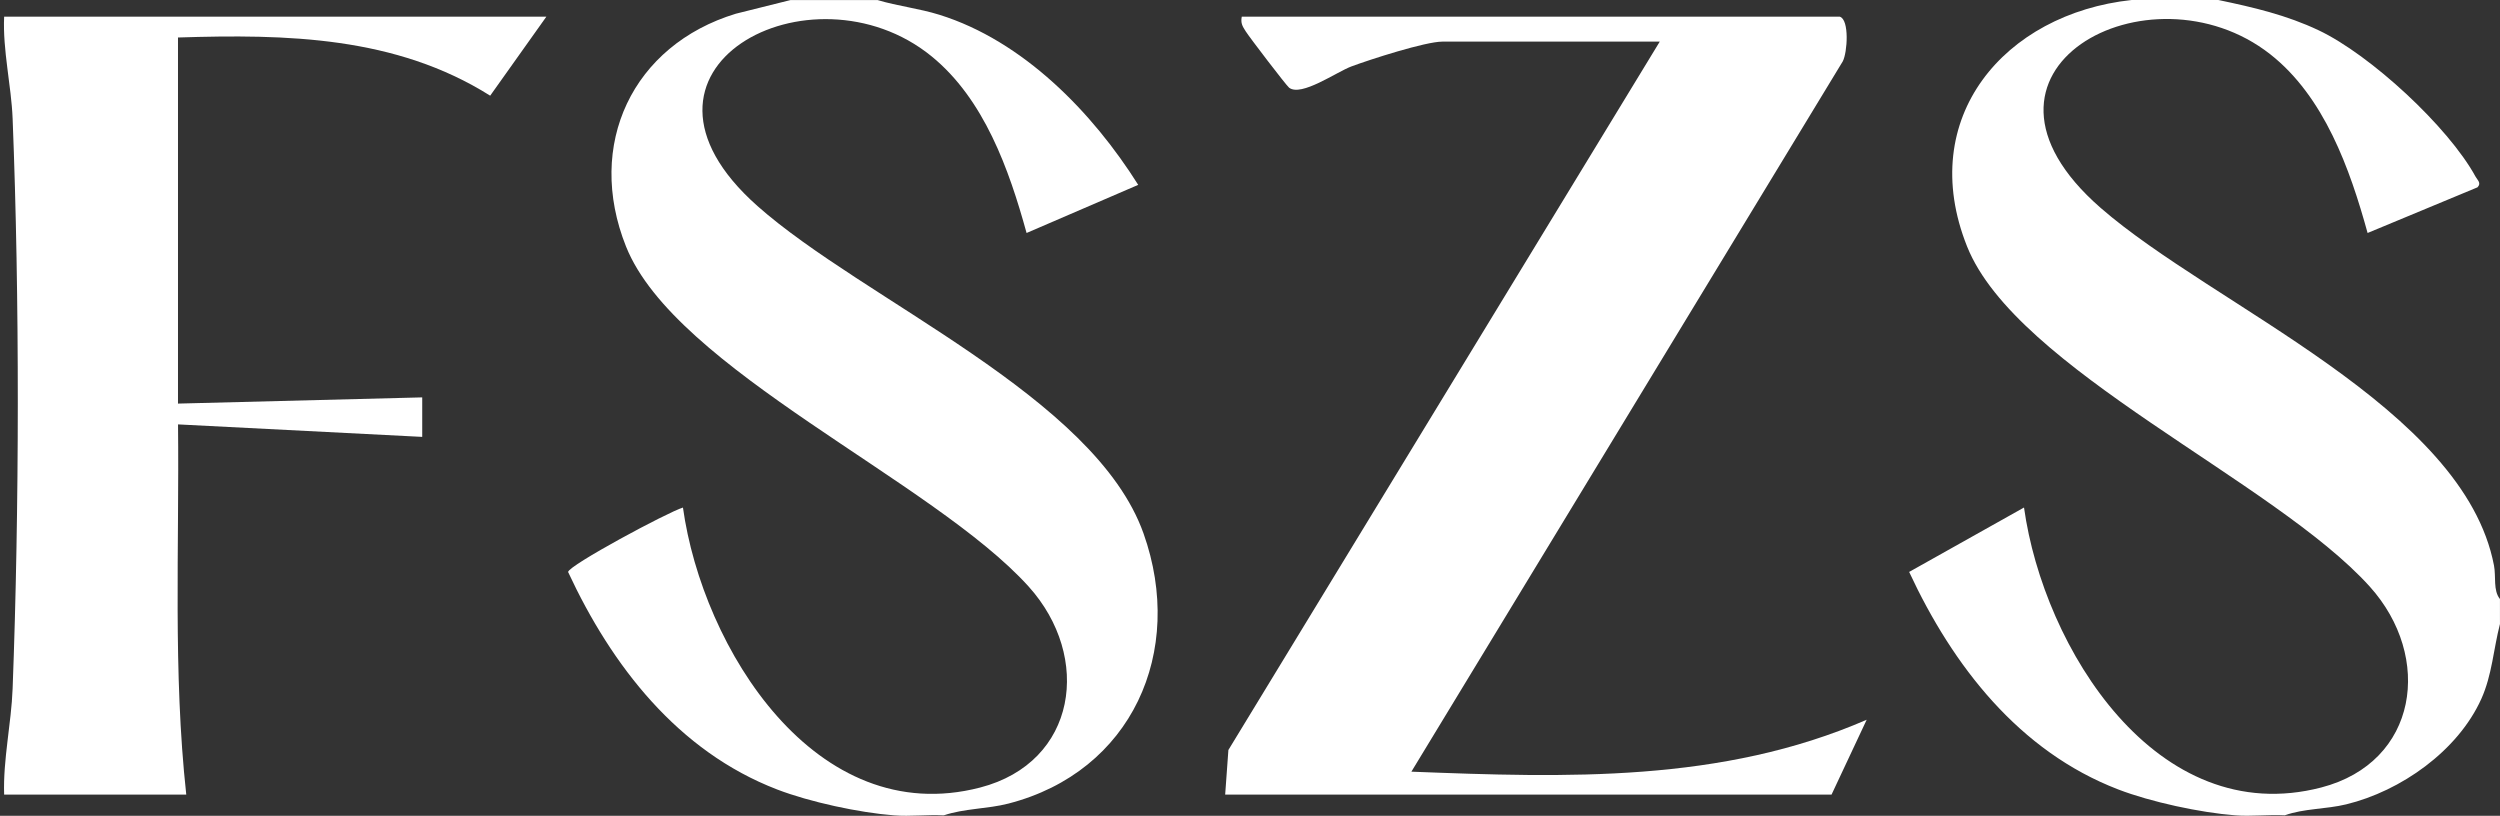 <?xml version="1.0" encoding="UTF-8"?>
<svg xmlns="http://www.w3.org/2000/svg" width="190" height="62" viewBox="0 0 190 62" fill="none">
  <rect x="0" y="0" width="190" height="62" fill="#333333" stroke="none"/>
  <g clip-path="url(#clip0_0_3)">
    <path d="M66.689 0.003C68.236 0.465 69.841 0.639 71.395 1.123C77.752 3.106 83.028 8.525 86.504 14.05L78.02 17.707C76.686 12.867 74.792 7.522 70.784 4.267C61.684 -3.122 45.792 5.222 57.566 15.657C65.644 22.819 83.222 30.151 86.909 40.545C90.099 49.528 86.025 58.647 76.648 61.07C75.031 61.488 73.301 61.434 71.722 61.968C70.476 61.899 69.186 62.066 67.947 61.968C65.289 61.76 61.555 60.959 59.057 59.998C51.52 57.097 46.493 50.603 43.175 43.471C43.216 42.968 50.724 38.935 51.904 38.574C53.395 49.262 61.989 63.101 74.493 59.852C81.87 57.935 83.005 49.933 78.177 44.578C70.917 36.531 51.309 28.073 47.579 18.738C44.48 10.986 48.079 3.426 55.927 1.041L60.086 0.003H66.692H66.689Z" fill="white"></path>
    <path d="M168.609 0.003C171.245 0.554 173.781 1.145 176.225 2.306C180.132 4.159 186.058 9.613 188.138 13.418C188.289 13.696 188.606 13.908 188.289 14.237L179.937 17.707C178.594 12.829 176.637 7.338 172.532 4.118C163.391 -3.052 147.64 5.333 159.65 15.8C168.257 23.299 187.248 30.967 189.544 42.98C189.707 43.837 189.468 44.884 189.997 45.527V47.424C189.506 49.319 189.399 51.296 188.581 53.115C186.791 57.081 182.46 60.121 178.314 61.13C176.788 61.503 175.093 61.44 173.642 61.965C172.397 61.896 171.107 62.063 169.868 61.965C167.209 61.756 163.476 60.956 160.978 59.995C153.441 57.094 148.414 50.6 145.095 43.467L153.825 38.571C155.316 49.259 163.91 63.098 176.414 59.849C183.79 57.932 184.926 49.93 180.097 44.575C172.837 36.528 153.23 28.069 149.499 18.735C145.586 8.942 152.343 1.041 162.006 0H168.612L168.609 0.003Z" fill="white"></path>
    <path d="M139.826 1.268C140.565 1.499 140.402 3.986 140.053 4.659L107.265 58.647C119.052 59.106 130.848 59.492 141.868 54.7L139.197 60.39H93.113L93.358 56.999L126.142 3.163H109.627C108.328 3.163 104.116 4.523 102.701 5.051C101.568 5.475 98.894 7.373 97.973 6.665C97.759 6.5 94.959 2.834 94.676 2.385C94.427 1.993 94.28 1.771 94.374 1.265H139.829L139.826 1.268Z" fill="white"></path>
    <path d="M41.523 1.268L37.254 7.272C30.07 2.752 21.774 2.587 13.527 2.85V30.673L32.089 30.201V33.203L13.53 32.254C13.633 41.639 13.139 51.059 14.156 60.39H0.315C0.226 57.736 0.862 54.965 0.959 52.343C1.472 38.666 1.497 22.673 0.959 9.002C0.859 6.5 0.198 3.808 0.315 1.268H41.523Z" fill="white"></path>
  </g>
  <defs>
    <clipPath id="clip0_0_3">
      <rect width="190" height="62" fill="white"></rect>
    </clipPath>
  </defs>
</svg>
